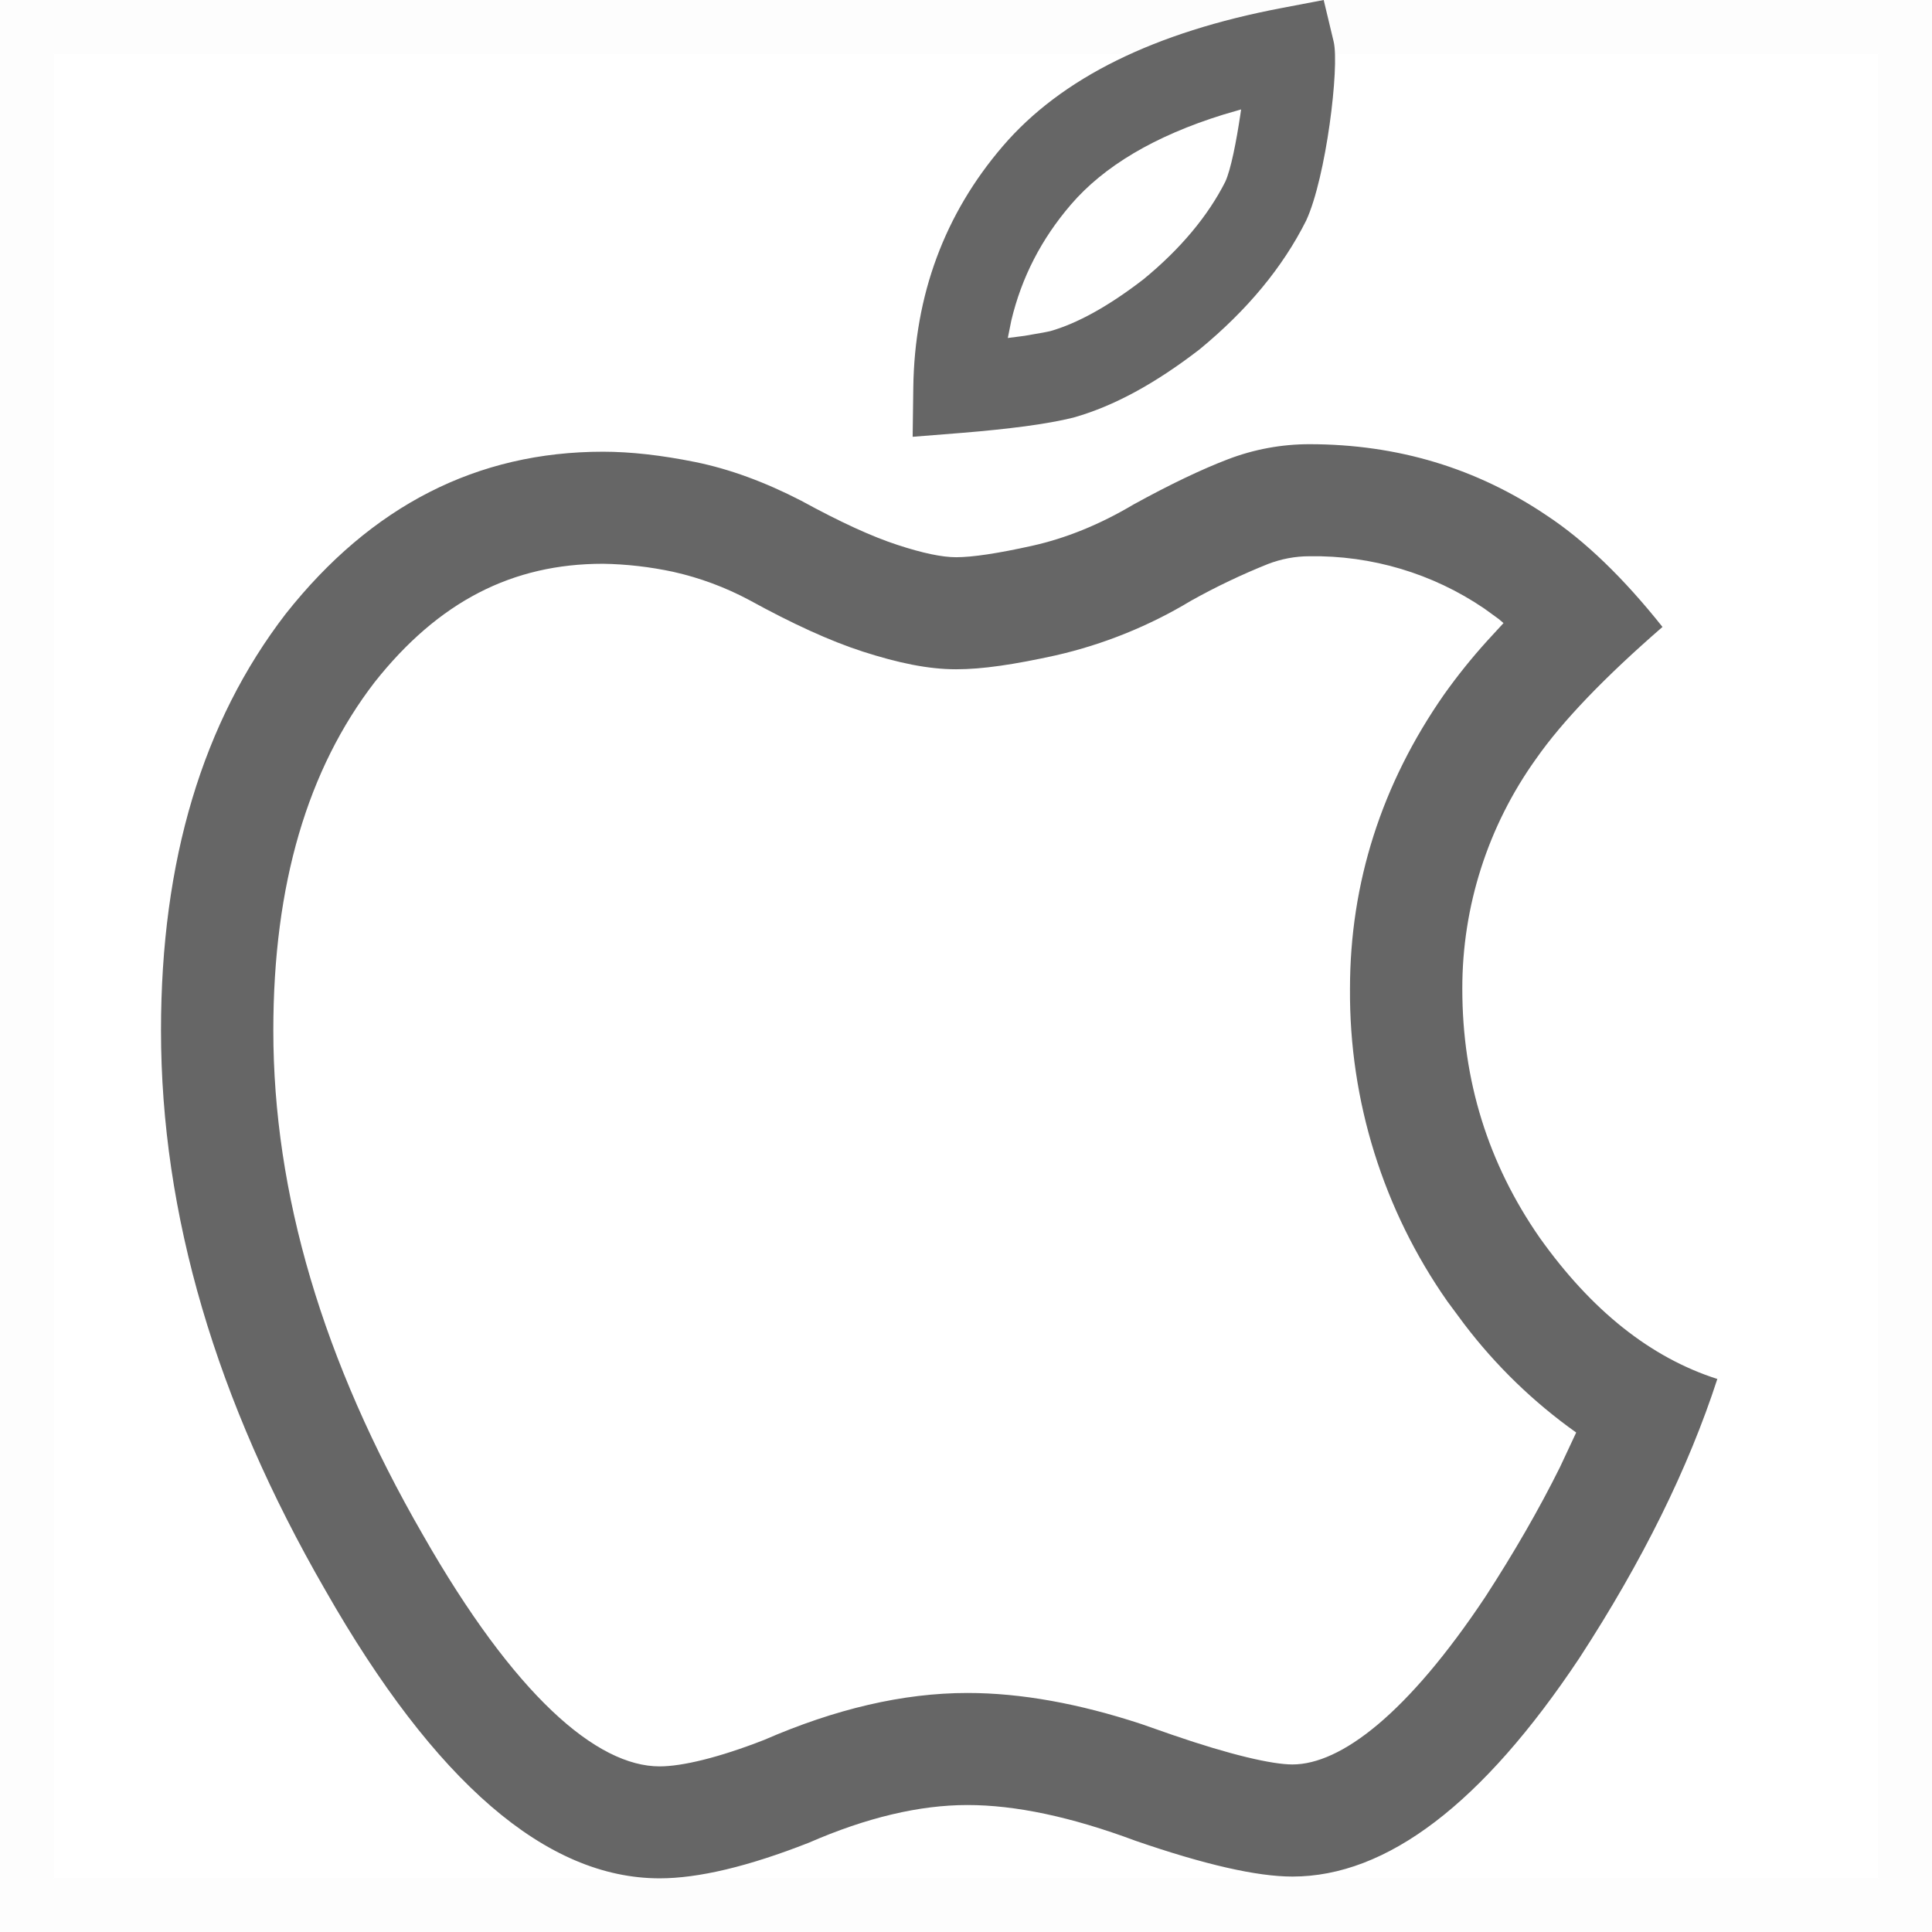 <svg width="36" height="36" viewBox="0 0 36 36" fill="none" xmlns="http://www.w3.org/2000/svg">
<rect opacity="0.01" x="0.5" y="0.5" width="35" height="35" fill="#D8D8D8" stroke="#666666"/>
<rect opacity="0.01" x="0.5" y="0.5" width="35" height="35" fill="#D8D8D8" stroke="#666666"/>
<path fill-rule="evenodd" clip-rule="evenodd" d="M24.665 0L24.851 0.777C24.961 1.24 24.712 3.301 24.339 4.109C23.9 4.984 23.24 5.779 22.351 6.511C21.527 7.146 20.756 7.569 19.998 7.782C19.751 7.843 19.448 7.897 19.097 7.944C18.751 7.989 18.36 8.031 17.923 8.066L17.006 8.139L17.018 7.222C17.041 5.497 17.601 3.987 18.686 2.723C19.78 1.447 21.519 0.599 23.879 0.15L24.665 0ZM28.831 9.612C27.518 8.723 26.038 8.277 24.398 8.277V8.277C23.881 8.277 23.367 8.372 22.883 8.557C22.391 8.745 21.804 9.025 21.124 9.399C20.49 9.776 19.857 10.032 19.223 10.172C18.591 10.312 18.12 10.383 17.816 10.383C17.555 10.383 17.194 10.308 16.725 10.154C16.255 10.002 15.656 9.728 14.929 9.33C14.249 8.979 13.591 8.739 12.959 8.61C12.327 8.482 11.75 8.417 11.236 8.417C8.89 8.417 6.918 9.423 5.324 11.438C3.775 13.451 3 16.038 3 19.199C3 22.618 4.02 26.094 6.061 29.629C8.102 33.21 10.179 35 12.291 35C13.016 35 13.945 34.779 15.072 34.336C16.15 33.866 17.136 33.634 18.028 33.634C18.921 33.634 19.962 33.854 21.158 34.3C22.45 34.746 23.422 34.967 24.082 34.967C25.841 34.967 27.623 33.61 29.431 30.893C30.605 29.089 31.46 27.358 32 25.695C30.755 25.297 29.654 24.418 28.69 23.063C27.728 21.679 27.248 20.135 27.248 18.426C27.245 16.889 27.726 15.391 28.621 14.141C29.113 13.437 29.899 12.619 30.978 11.682C30.253 10.77 29.536 10.079 28.831 9.612ZM23.628 10.509C23.879 10.413 24.137 10.365 24.398 10.365L24.396 10.365C25.558 10.346 26.697 10.686 27.657 11.339L27.922 11.531L28.016 11.61L27.71 11.943C27.422 12.261 27.154 12.595 26.906 12.944C25.746 14.608 25.155 16.45 25.155 18.426C25.14 20.51 25.775 22.547 26.973 24.254L27.283 24.672C27.872 25.447 28.576 26.129 29.37 26.693L29.068 27.338C28.678 28.123 28.214 28.927 27.677 29.755C26.228 31.932 24.985 32.878 24.082 32.878C23.707 32.878 22.93 32.701 21.843 32.326L21.262 32.123C20.11 31.745 19.027 31.546 18.028 31.546C16.826 31.546 15.562 31.845 14.238 32.421C13.402 32.748 12.714 32.914 12.291 32.914C11.119 32.914 9.588 31.595 7.879 28.598C6.009 25.356 5.093 22.233 5.093 19.201C5.093 16.476 5.733 14.332 6.982 12.71C8.173 11.207 9.547 10.505 11.236 10.505C11.676 10.512 12.114 10.563 12.544 10.655C13.04 10.766 13.519 10.944 13.967 11.184C14.755 11.617 15.467 11.945 16.079 12.142C16.735 12.353 17.294 12.471 17.816 12.471C18.308 12.471 18.901 12.382 19.676 12.211C20.563 12.008 21.412 11.665 22.191 11.195C22.654 10.936 23.134 10.707 23.628 10.509ZM22.796 2.135L23.126 2.039L23.112 2.137C23.039 2.626 22.936 3.161 22.831 3.387C22.513 4.016 22.003 4.634 21.306 5.205C20.66 5.704 20.071 6.028 19.571 6.17L19.439 6.197L19.089 6.258L18.779 6.298L18.844 5.974C19.035 5.17 19.405 4.452 19.956 3.811C20.569 3.098 21.511 2.534 22.796 2.135Z" fill="#666666"/>
</svg>
